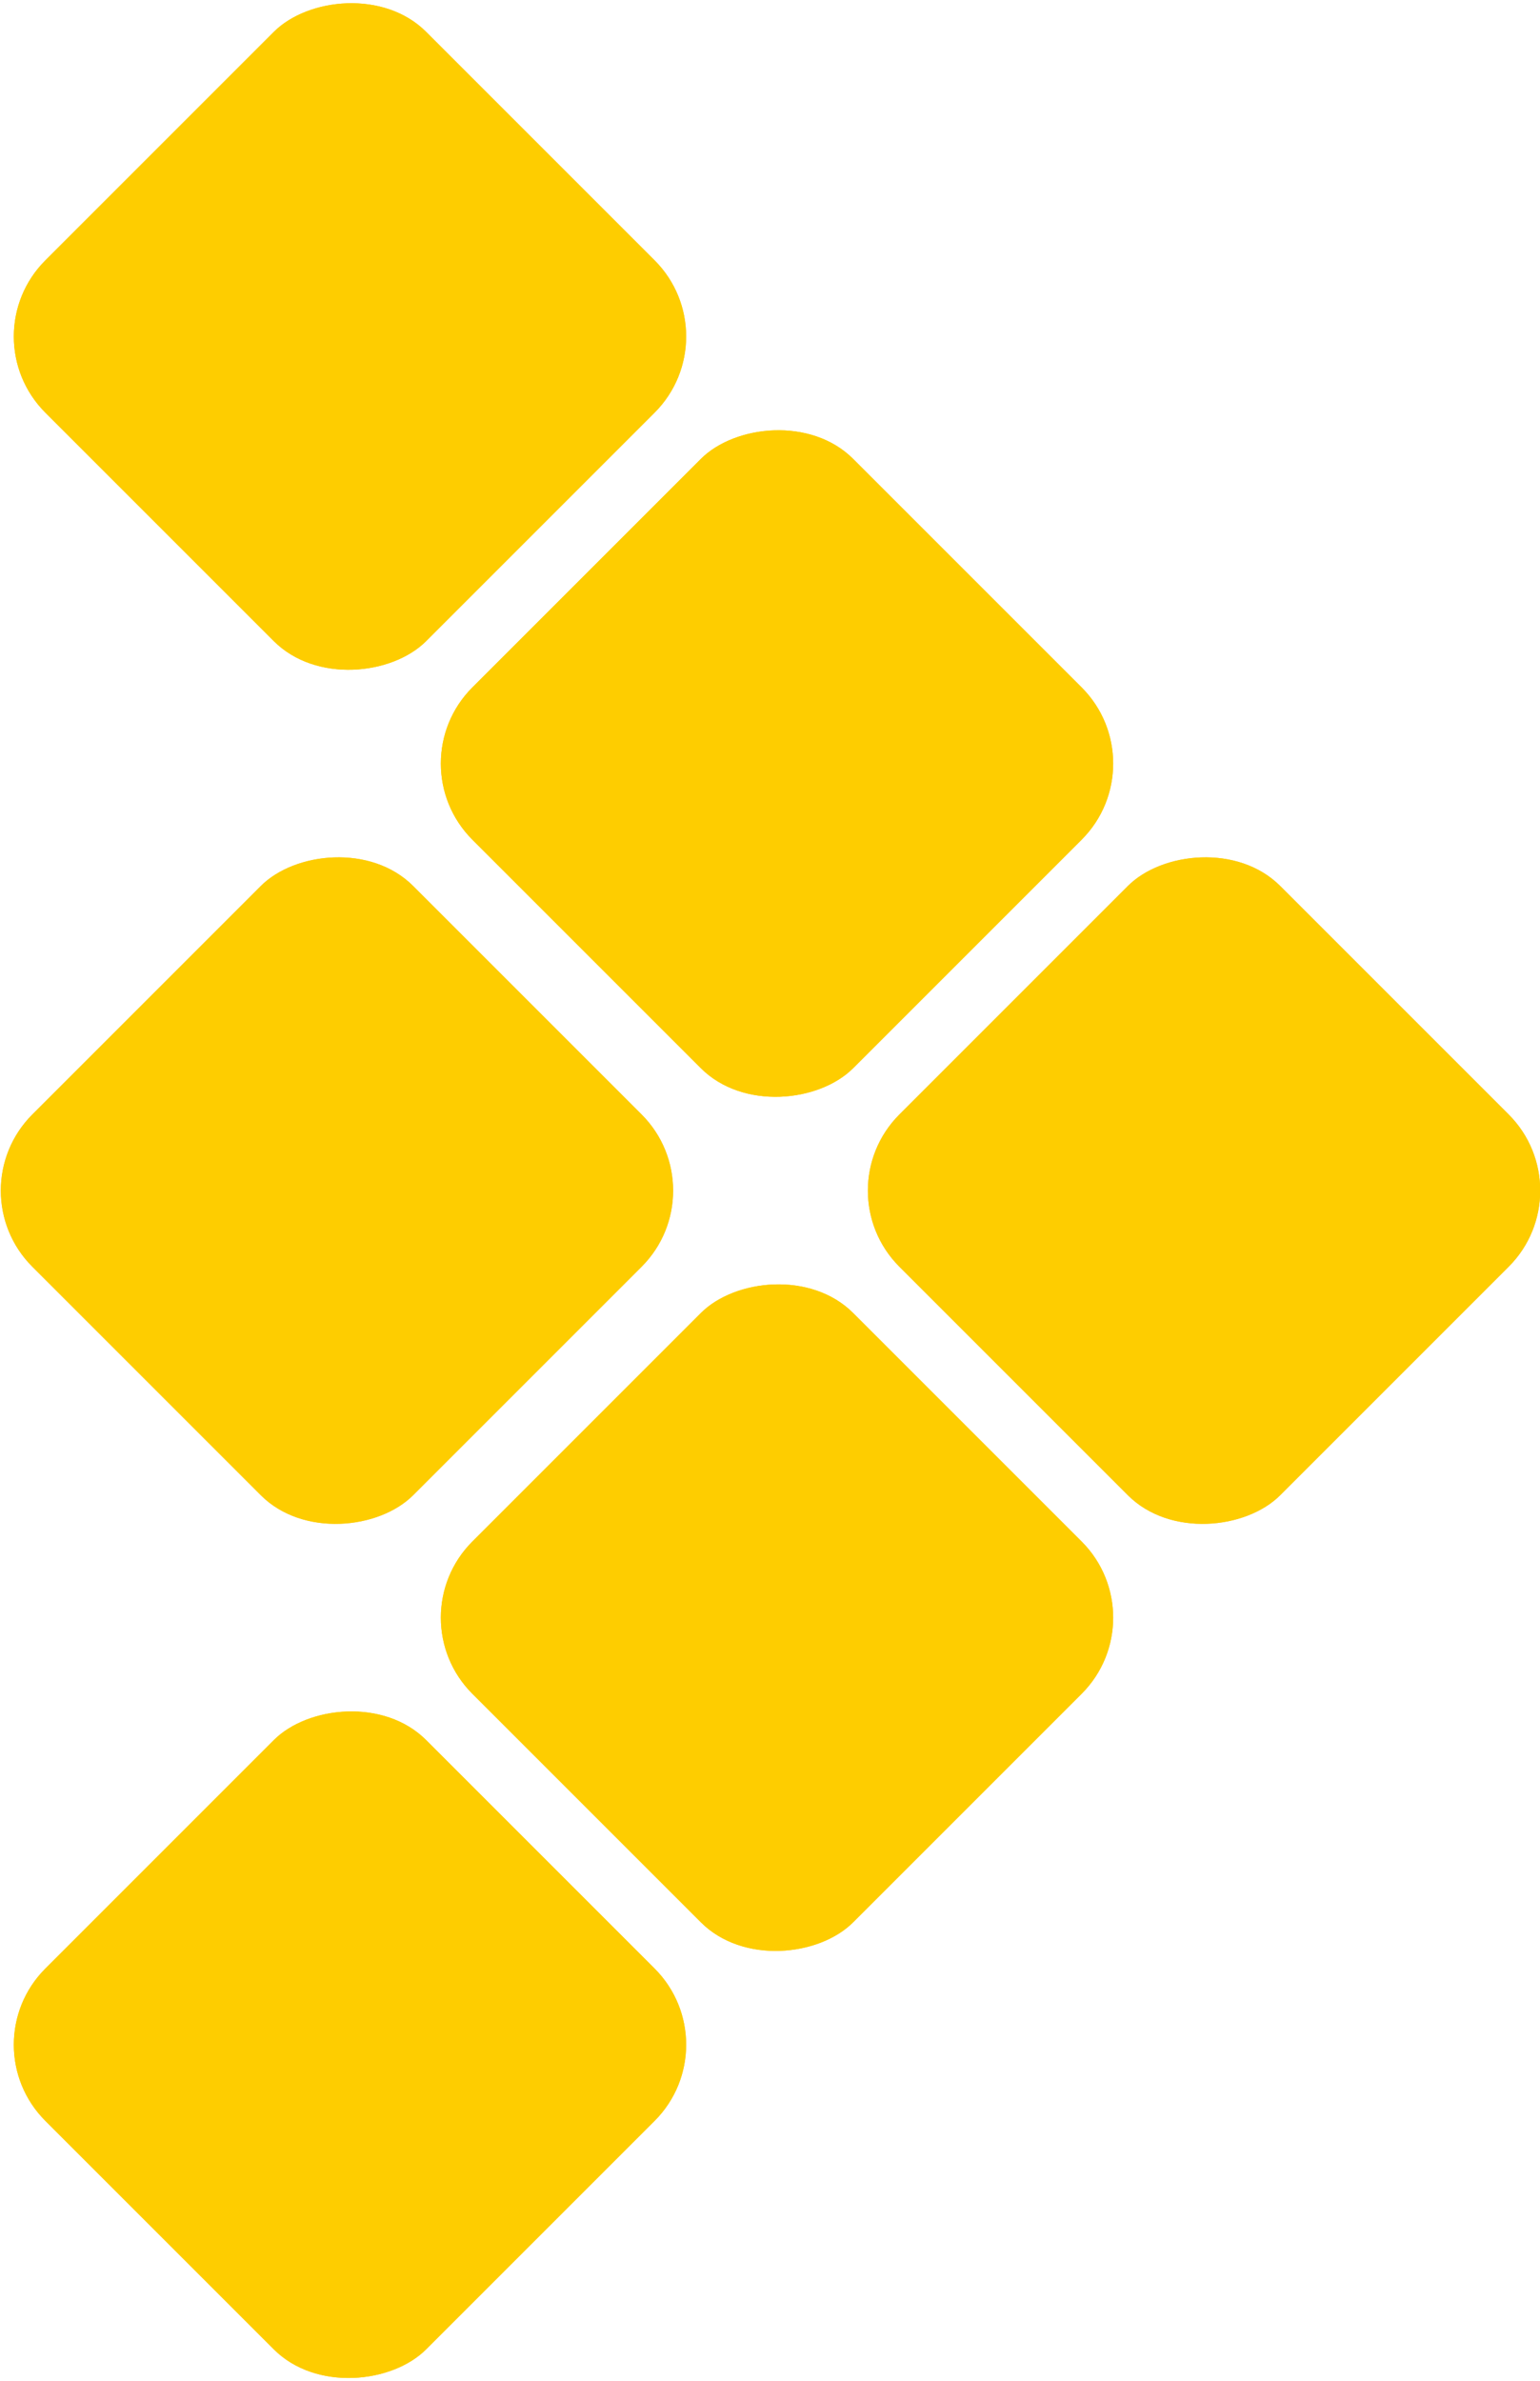 <?xml version="1.0" encoding="UTF-8"?> <svg xmlns="http://www.w3.org/2000/svg" xmlns:xlink="http://www.w3.org/1999/xlink" xmlns:xodm="http://www.corel.com/coreldraw/odm/2003" xml:space="preserve" width="71.402mm" height="110.397mm" version="1.1" style="shape-rendering:geometricPrecision; text-rendering:geometricPrecision; image-rendering:optimizeQuality; fill-rule:evenodd; clip-rule:evenodd" viewBox="0 0 1145.2 1770.63"> <defs> <style type="text/css"> .fil1 {fill:#FECD00} .fil0 {fill:#F3C644} </style> </defs> <g id="Слой_x0020_1">  <rect class="fil0" transform="matrix(-0.234 -0.234 -0.234 0.234 1178.52 885.316)" width="1210.06" height="1210.06" rx="242.01" ry="242.01"></rect> <rect class="fil0" transform="matrix(-0.234 -0.234 -0.234 0.234 533.741 885.316)" width="1210.06" height="1210.06" rx="242.01" ry="242.01"></rect> <rect class="fil1" transform="matrix(-0.234 -0.234 -0.234 0.234 860.965 1202.87)" width="1210.06" height="1210.06" rx="242.01" ry="242.01"></rect> <rect class="fil1" transform="matrix(-0.234 -0.234 -0.234 0.234 543.415 1520.42)" width="1210.06" height="1210.06" rx="242.01" ry="242.01"></rect> <rect class="fil1" transform="matrix(-0.234 -0.234 -0.234 0.234 860.965 567.765)" width="1210.06" height="1210.06" rx="242.01" ry="242.01"></rect> <rect class="fil1" transform="matrix(-0.234 -0.234 -0.234 0.234 543.415 250.214)" width="1210.06" height="1210.06" rx="242.01" ry="242.01"></rect> <rect class="fil1" transform="matrix(-0.234 -0.234 -0.234 0.234 1178.52 885.316)" width="1210.06" height="1210.06" rx="242.01" ry="242.01"></rect> <rect class="fil1" transform="matrix(-0.234 -0.234 -0.234 0.234 533.741 885.316)" width="1210.06" height="1210.06" rx="242.01" ry="242.01"></rect> <rect class="fil1" transform="matrix(-0.234 -0.234 -0.234 0.234 860.965 1202.87)" width="1210.06" height="1210.06" rx="242.01" ry="242.01"></rect> <rect class="fil1" transform="matrix(-0.234 -0.234 -0.234 0.234 543.415 1520.42)" width="1210.06" height="1210.06" rx="242.01" ry="242.01"></rect> <rect class="fil1" transform="matrix(-0.234 -0.234 -0.234 0.234 860.965 567.765)" width="1210.06" height="1210.06" rx="242.01" ry="242.01"></rect> <rect class="fil1" transform="matrix(-0.234 -0.234 -0.234 0.234 543.415 250.214)" width="1210.06" height="1210.06" rx="242.01" ry="242.01"></rect> </g> </svg> 